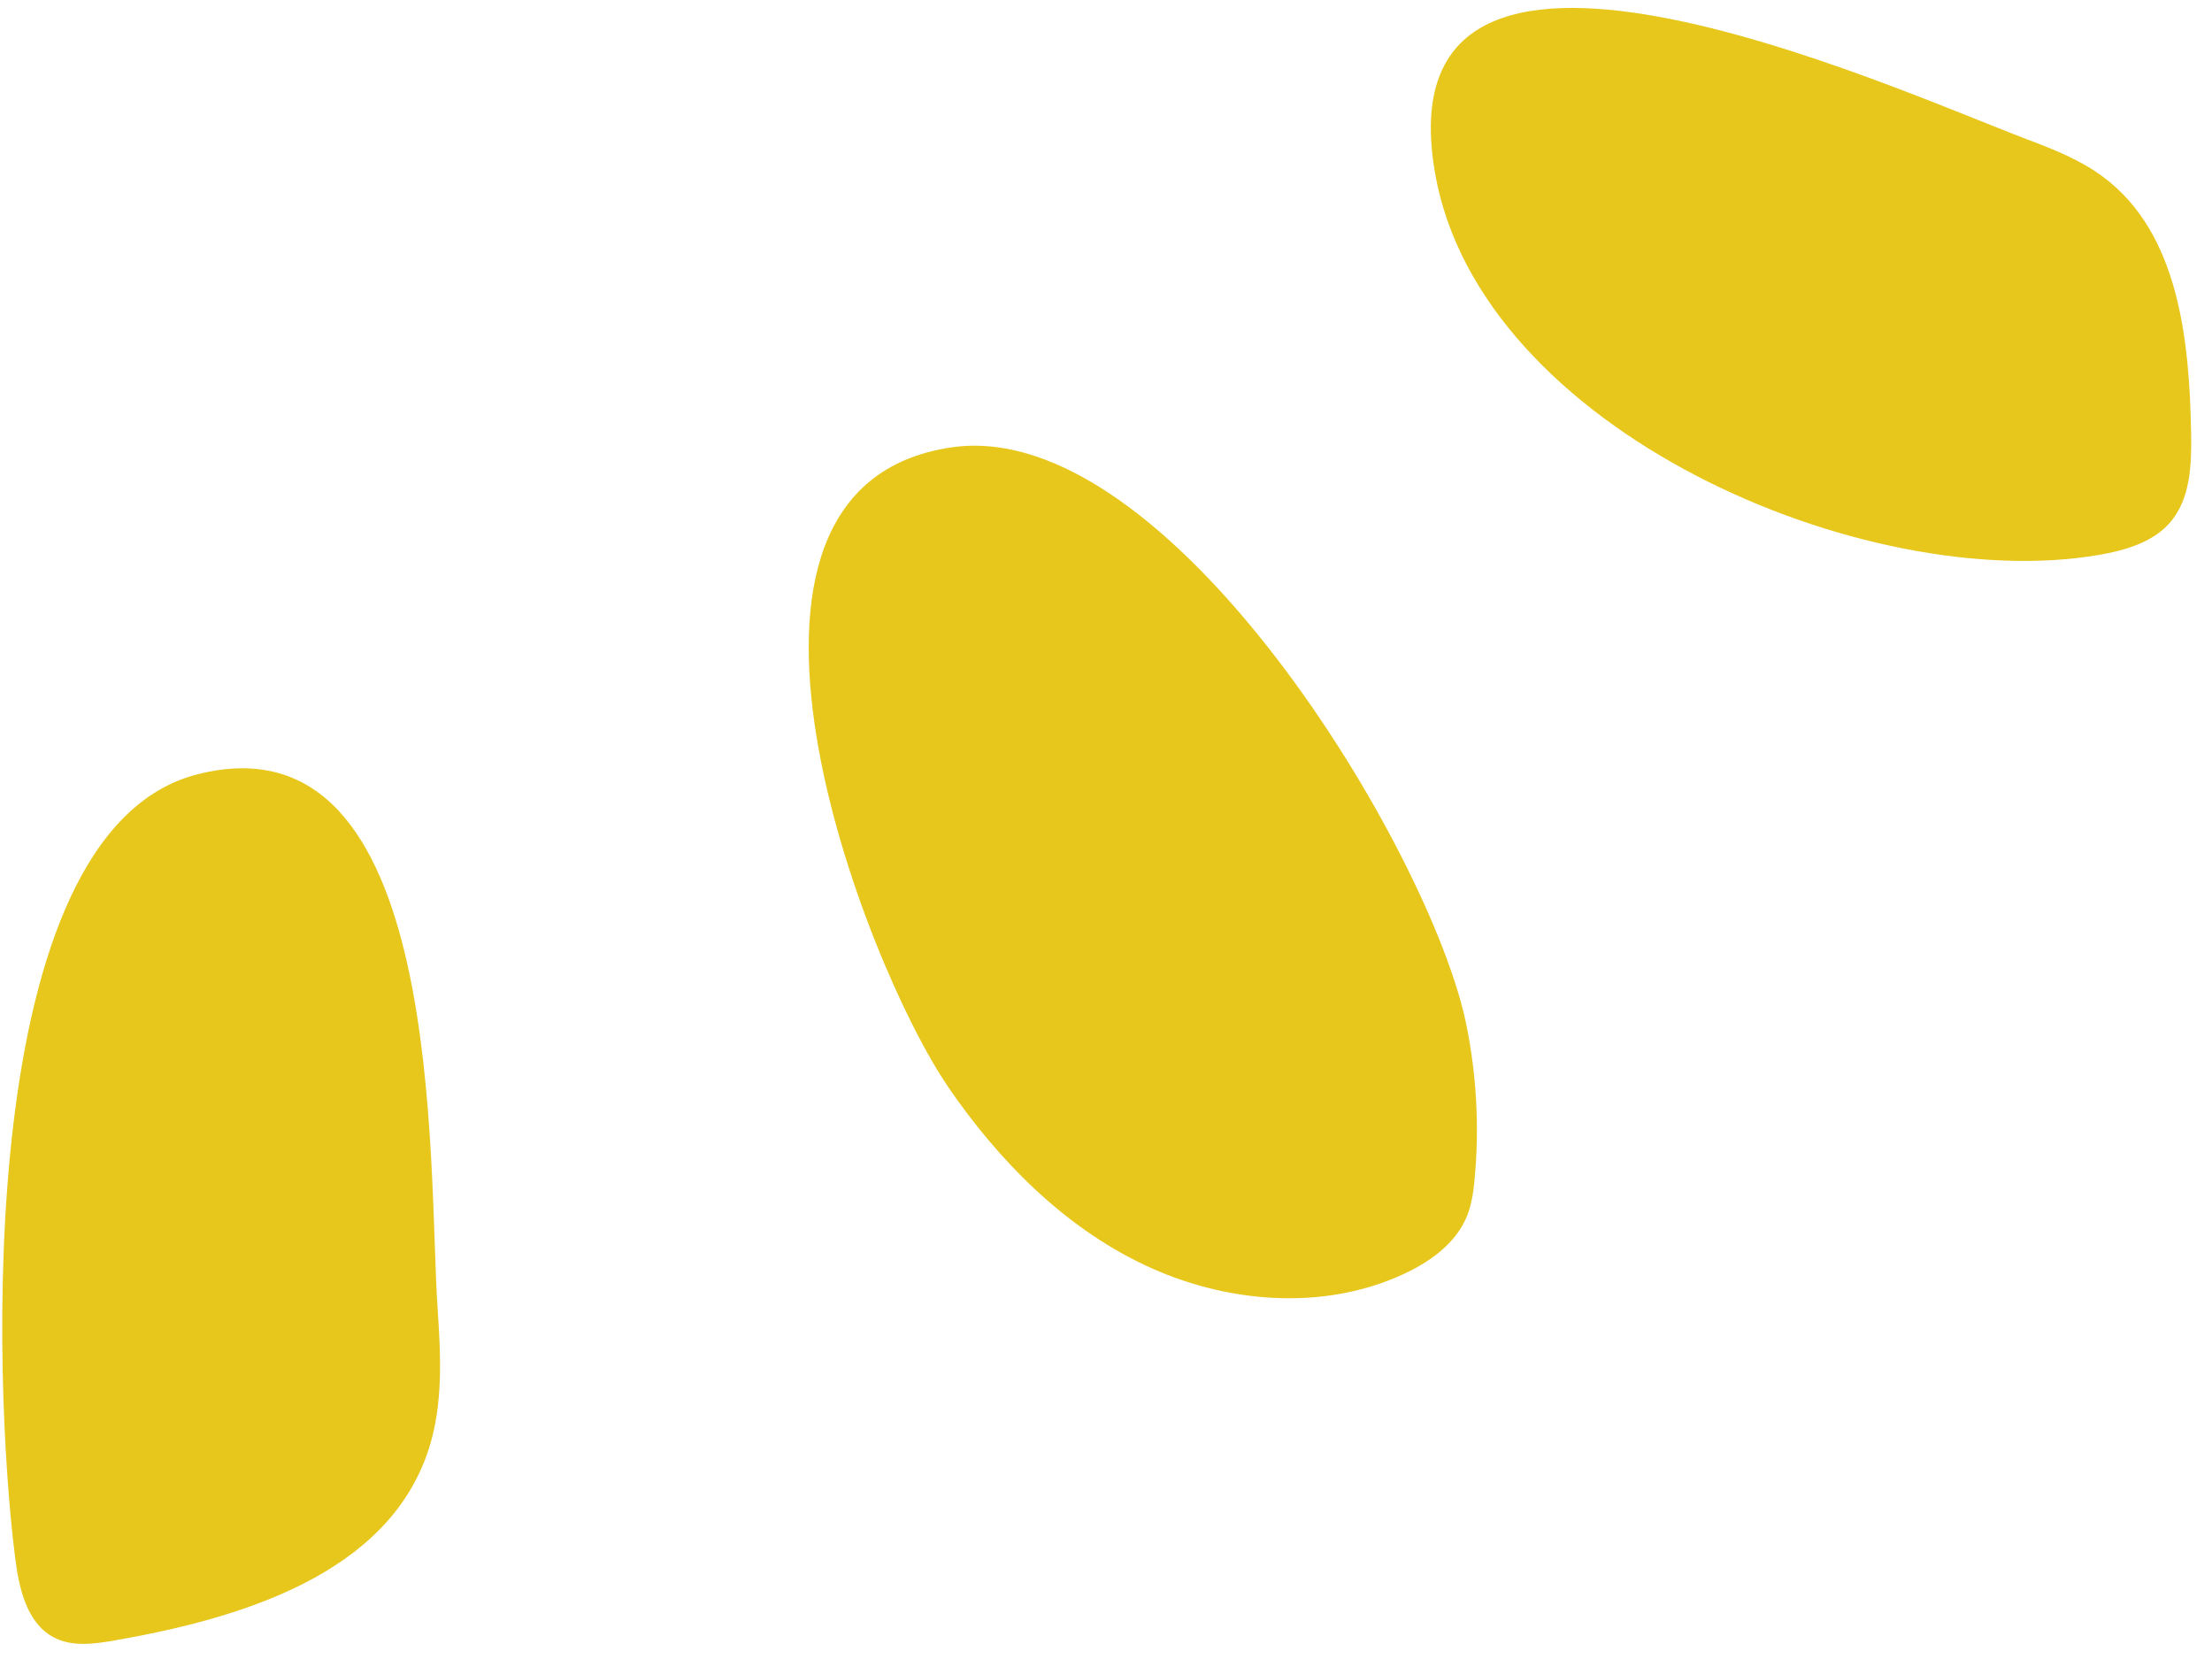 <?xml version="1.0" encoding="UTF-8"?> <svg xmlns="http://www.w3.org/2000/svg" width="96" height="72" viewBox="0 0 96 72" fill="none"> <path d="M18.992 56.792C19.131 58.835 19.236 60.946 18.608 62.889C16.855 68.313 10.477 70.231 5.005 71.189C4.091 71.349 3.104 71.492 2.289 71.038C1.155 70.407 0.821 68.919 0.657 67.598C-0.289 60.172 -1.226 36.103 8.569 33.605C19.383 30.855 18.568 50.568 18.992 56.783V56.792Z" fill="#E7C71C"></path> <path d="M41.14 47.162C43.323 50.349 46.141 53.218 49.645 54.887C53.149 56.556 57.406 56.925 60.926 55.289C62.077 54.752 63.186 53.956 63.66 52.79C63.871 52.278 63.947 51.716 63.998 51.163C64.21 48.915 64.083 46.625 63.626 44.411C62.077 36.938 50.737 18.032 41.292 19.416C29.503 21.144 37.509 41.861 41.14 47.154V47.162Z" fill="#E7C71C"></path> <path d="M91.094 24.082C92.234 23.885 93.432 23.541 94.184 22.672C95.076 21.631 95.118 20.14 95.093 18.771C95.019 14.723 94.548 10.117 91.284 7.683C90.301 6.945 89.135 6.486 87.987 6.052C81.988 3.782 59.861 -6.372 62.282 7.519C64.232 18.689 80.947 25.828 91.094 24.082Z" fill="#E7C71C"></path> </svg> 
